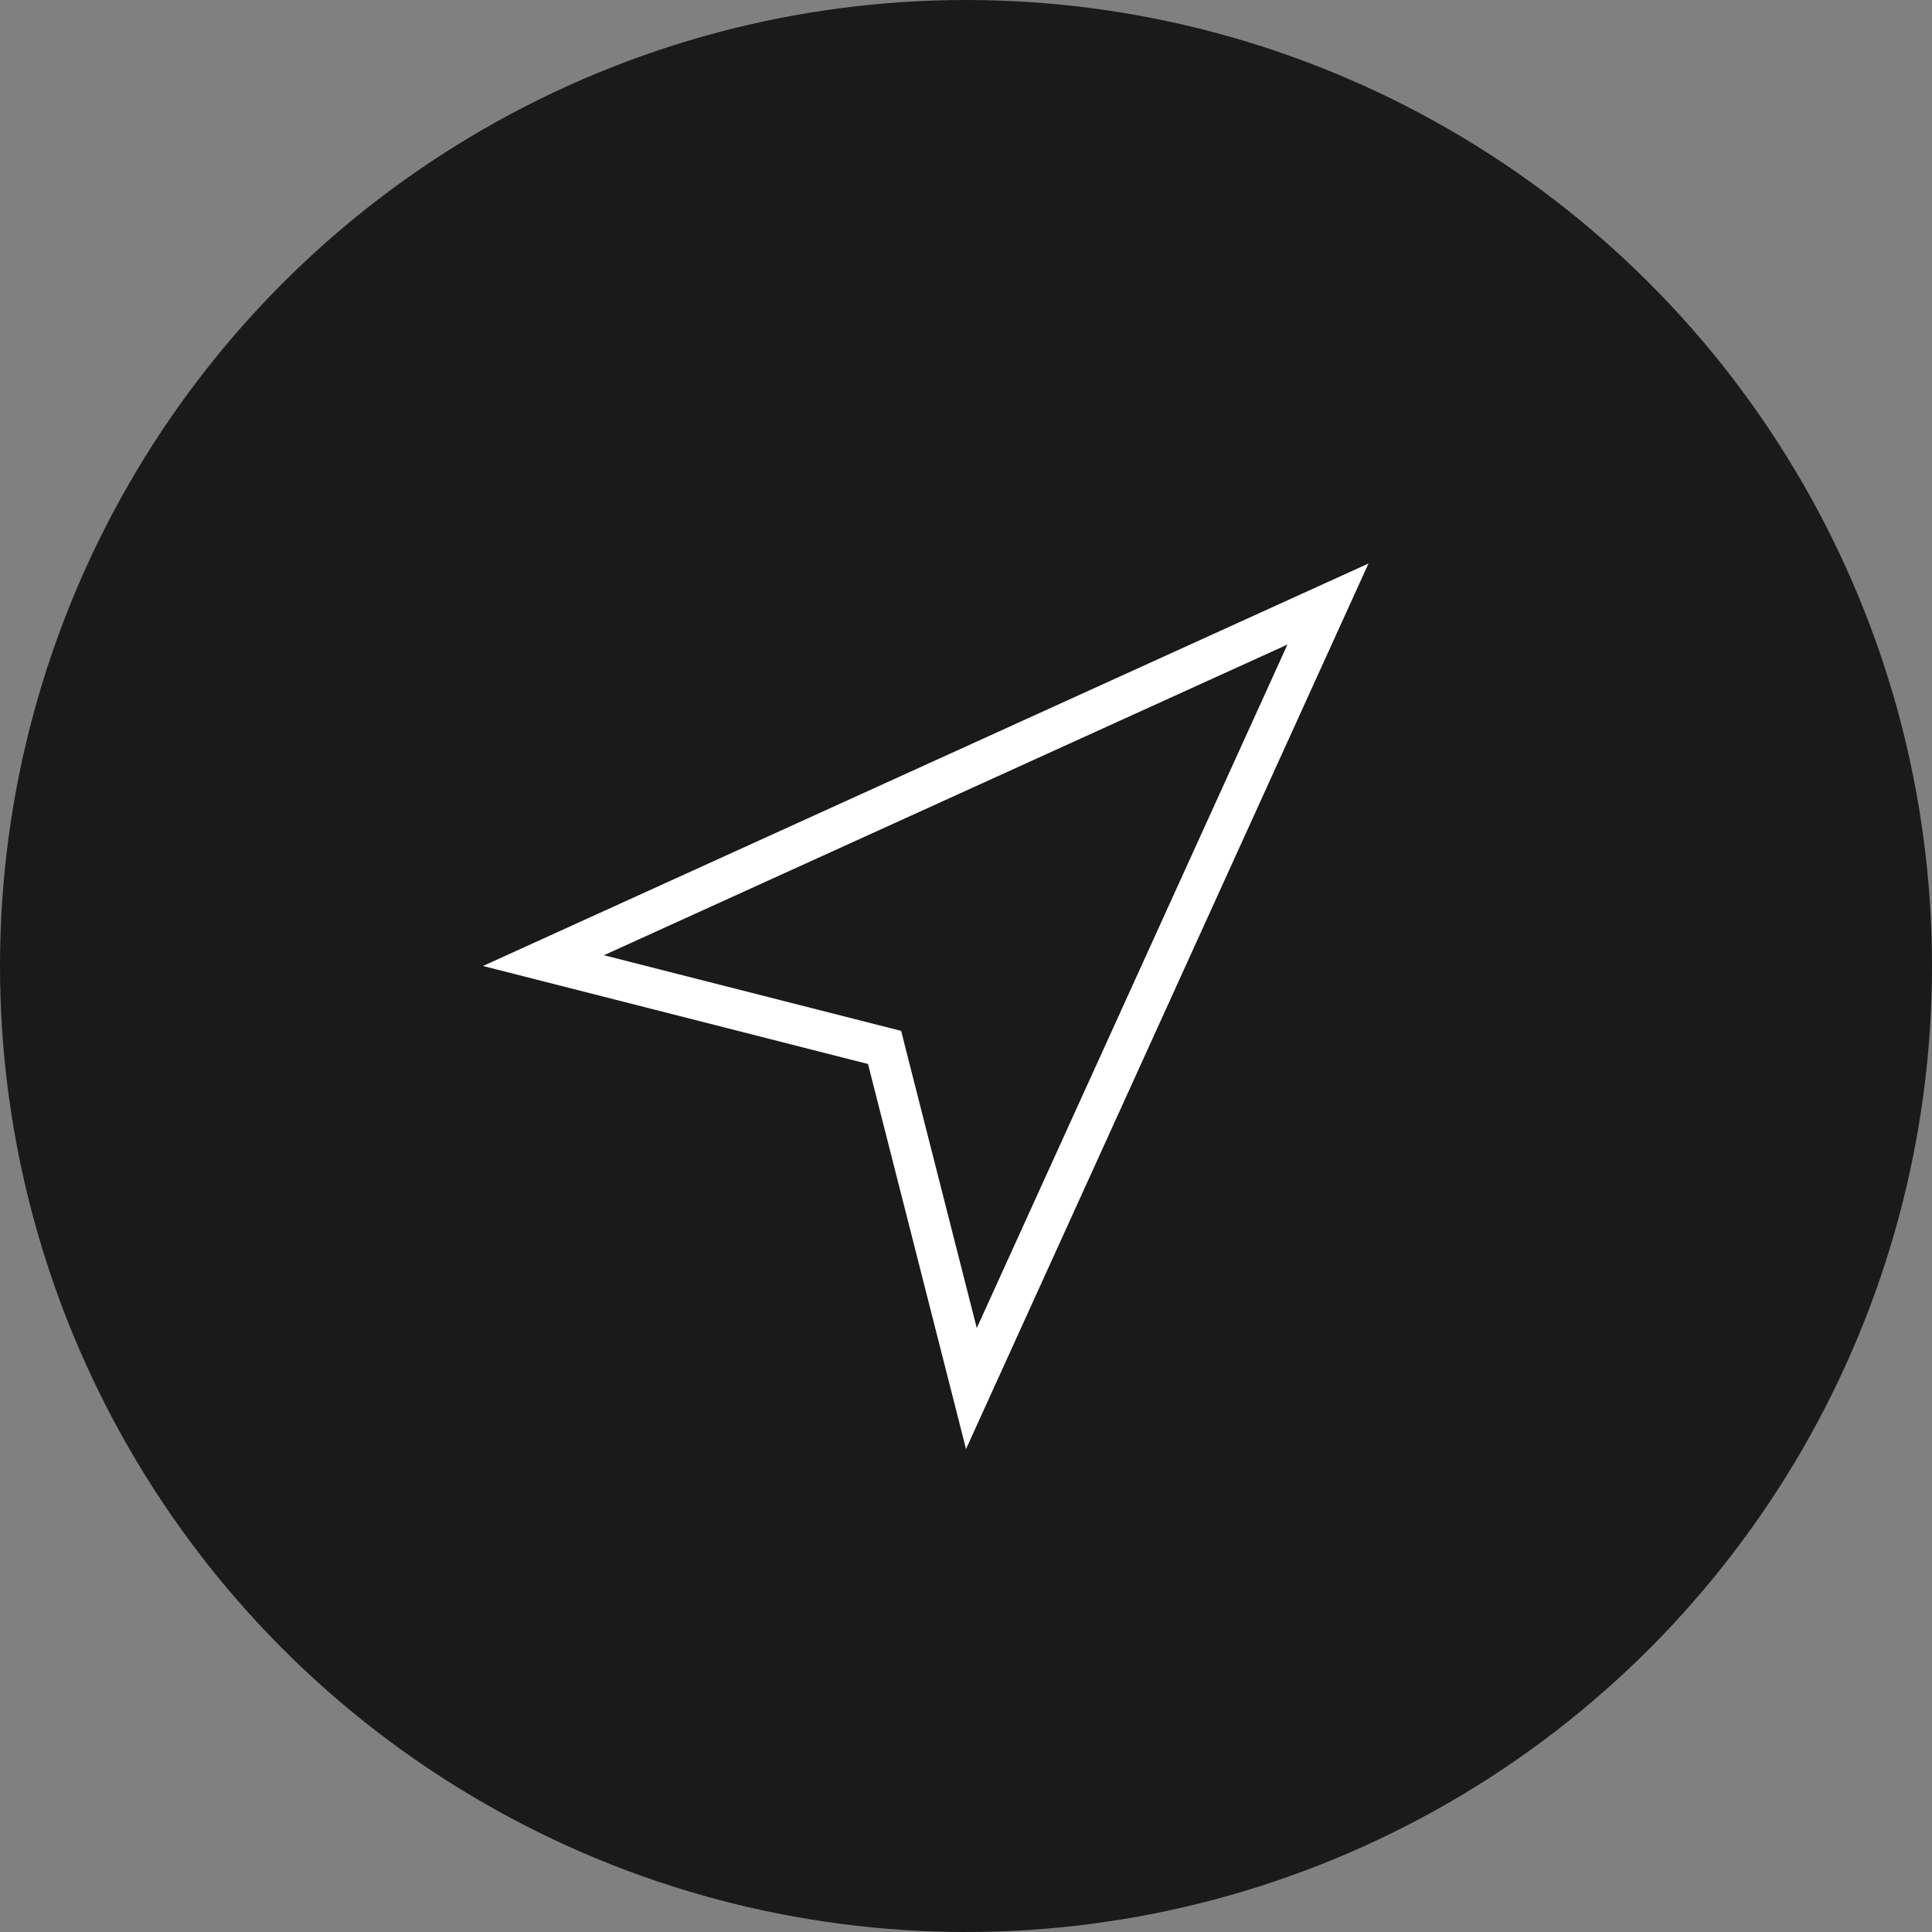 <svg width="48" height="48" viewBox="0 0 48 48" fill="none" xmlns="http://www.w3.org/2000/svg">
    <rect x="0" y="0" width="48" height="48" fill="#808080" stroke="none"/>
    <circle cx="24" cy="24" r="24" fill="#1A1A1A" />
    <path
        d="M13.502 23.866L32.993 15.007L24.134 34.498L22.05 26.311L21.977 26.023L21.689 25.95L13.502 23.866Z"
        stroke="white" />
</svg>